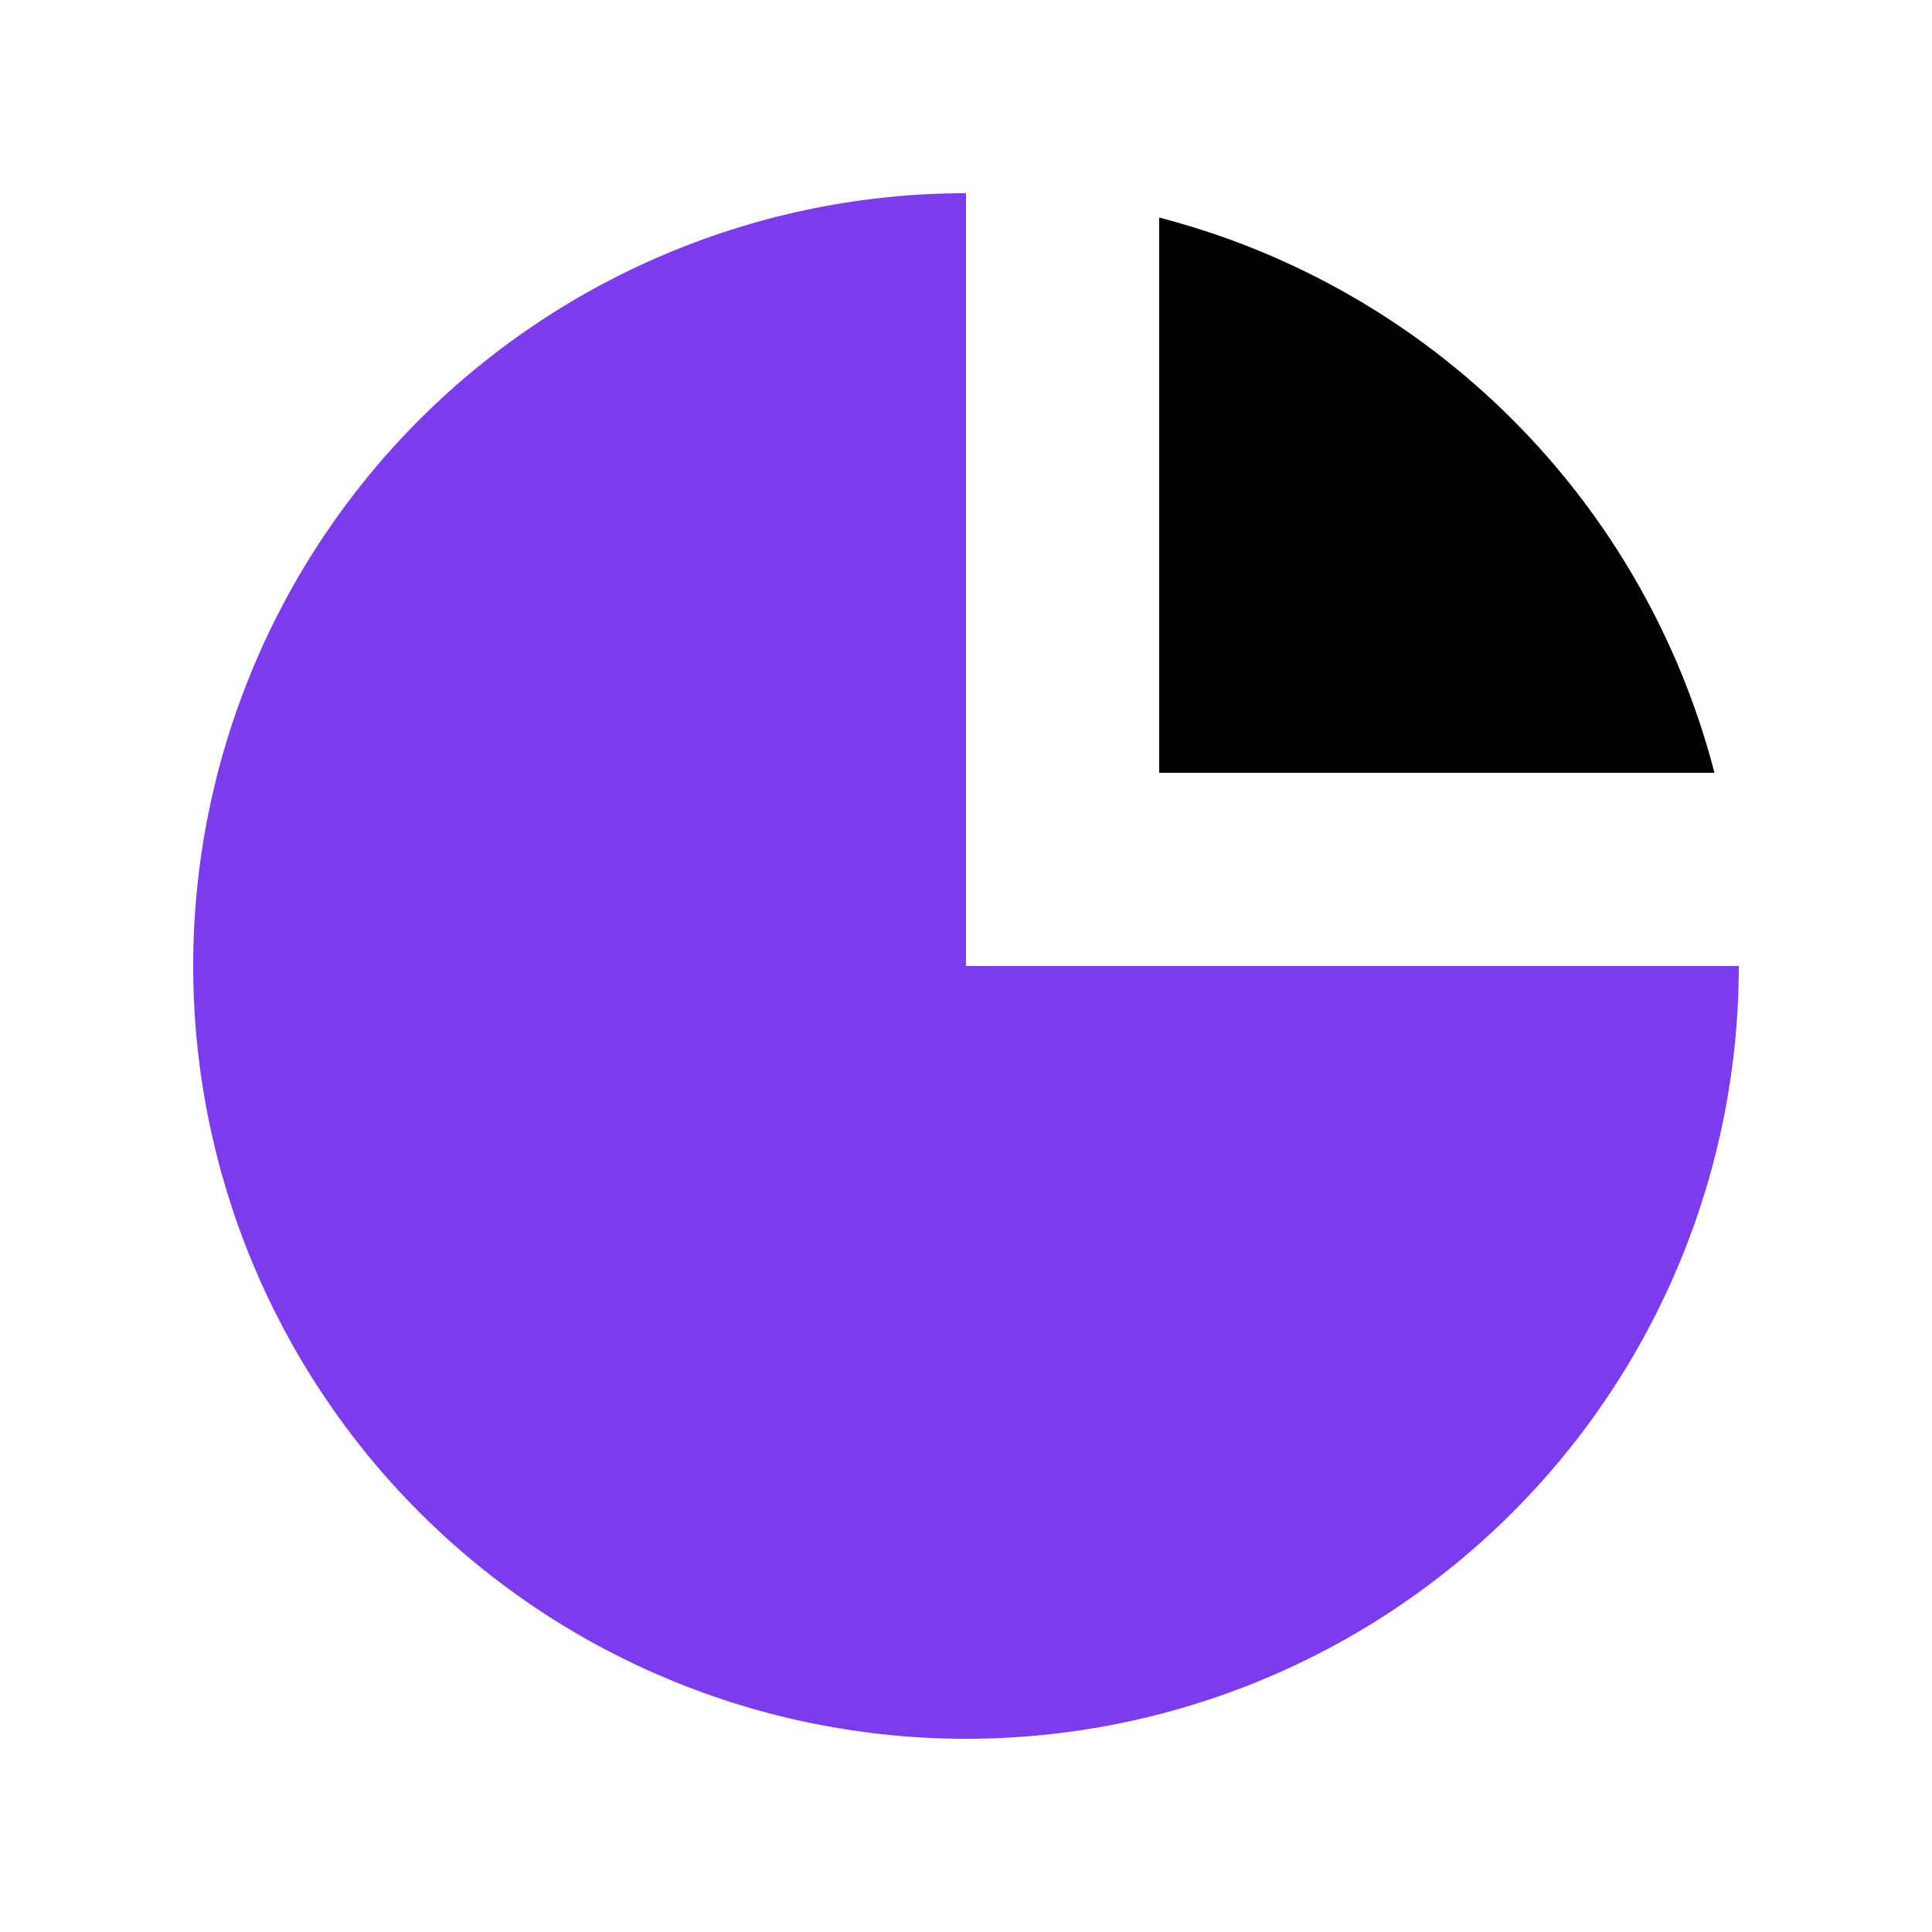 <svg width="51" height="51" viewBox="0 0 51 51" fill="none" xmlns="http://www.w3.org/2000/svg">
<path d="M5.1 25.5C5.1 20.09 7.249 14.901 11.075 11.075C14.901 7.249 20.09 5.1 25.5 5.1V25.5H45.9C45.9 30.91 43.751 36.099 39.925 39.925C36.099 43.751 30.91 45.9 25.5 45.9C20.09 45.9 14.901 43.751 11.075 39.925C7.249 36.099 5.1 30.91 5.1 25.5Z" fill="#7C3BED"/>
<path d="M30.6 5.743C34.128 6.657 37.348 8.498 39.925 11.075C42.502 13.652 44.343 16.872 45.258 20.4H30.6V5.743Z" fill="black"/>
</svg>

